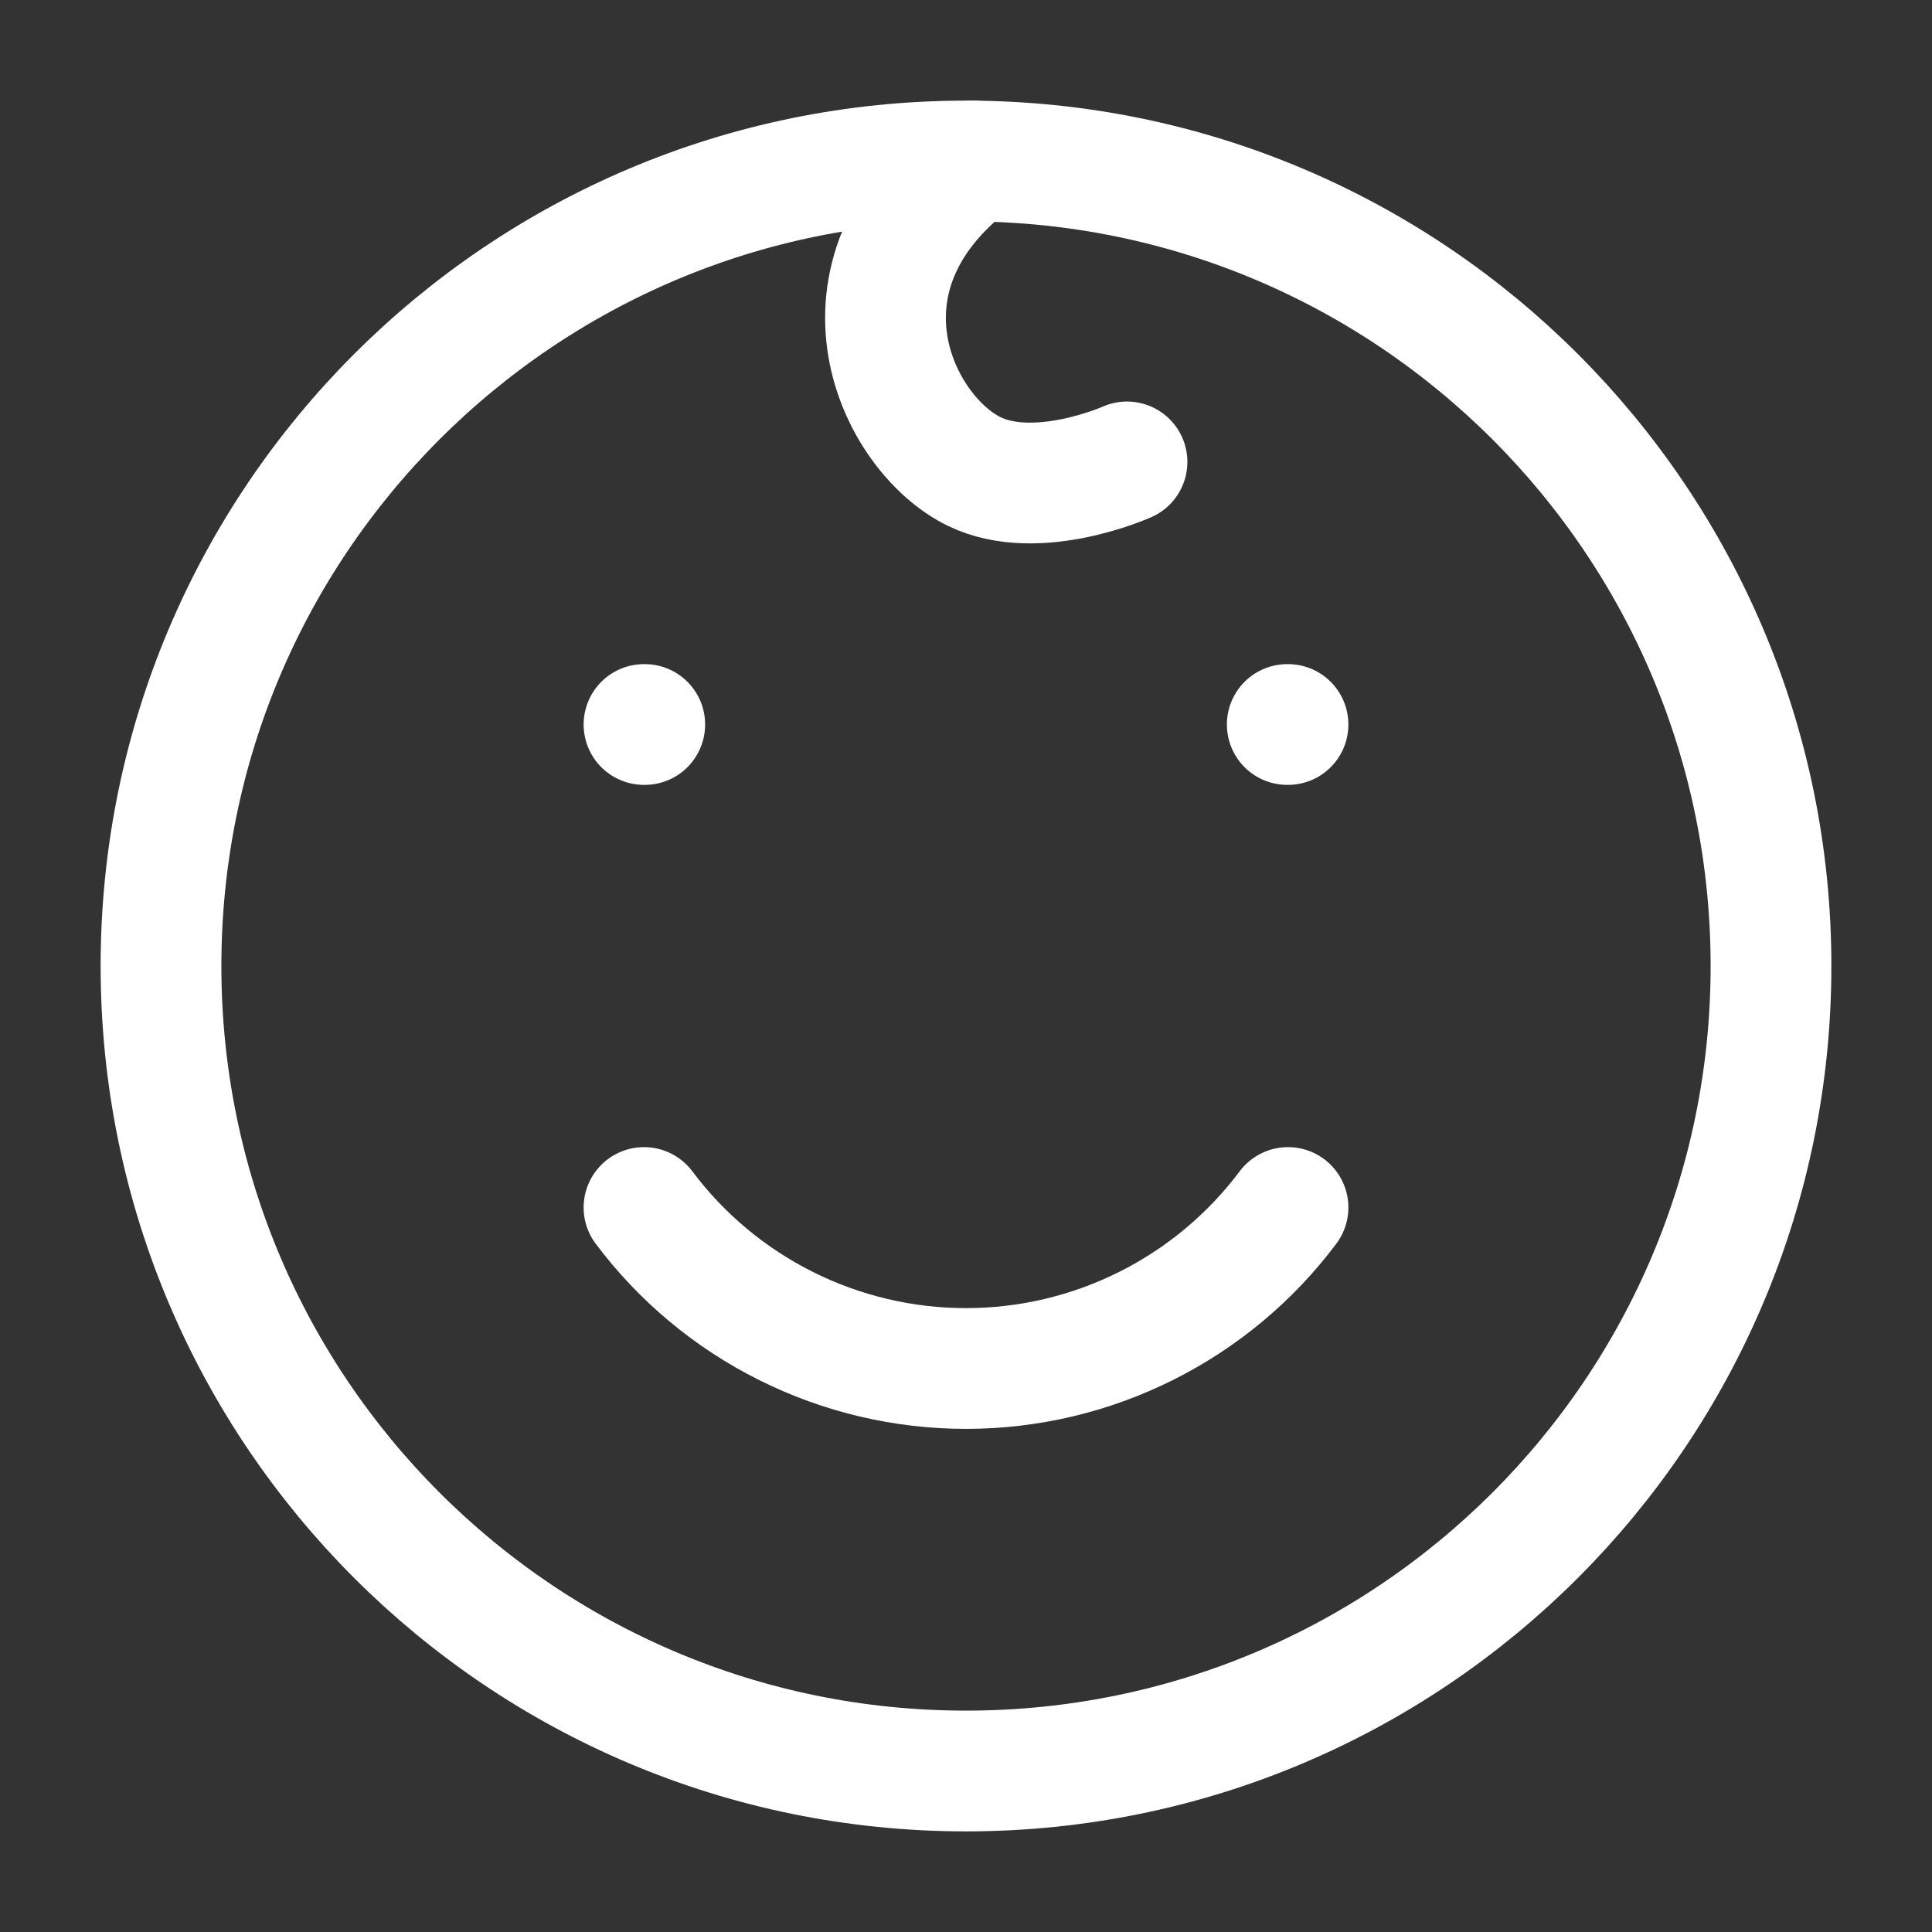 <svg width="60" height="60" viewBox="0 0 60 60" fill="none" xmlns="http://www.w3.org/2000/svg">
<rect x="0" y="0" width="60" height="60" fill="#333333" stroke="none"/>
<path d="M30 55C43.807 55 55 43.807 55 30C55 16.193 43.807 5 30 5C16.193 5 5 16.193 5 30C5 43.807 16.193 55 30 55Z" stroke="white" stroke-width="3.75" stroke-linecap="round" stroke-linejoin="round"/>
<path d="M35 14.345C35 14.345 32.212 15.595 30.255 14.643C27.865 13.477 25.497 8.617 30.23 5M20.023 22.5H20M40 22.5H39.977M20 37.5C21.164 39.053 22.674 40.312 24.41 41.18C26.145 42.048 28.059 42.5 30 42.5C31.941 42.5 33.855 42.048 35.59 41.18C37.326 40.312 38.836 39.053 40 37.5" stroke="white" stroke-width="3.75" stroke-linecap="round" stroke-linejoin="round"/>
</svg>
